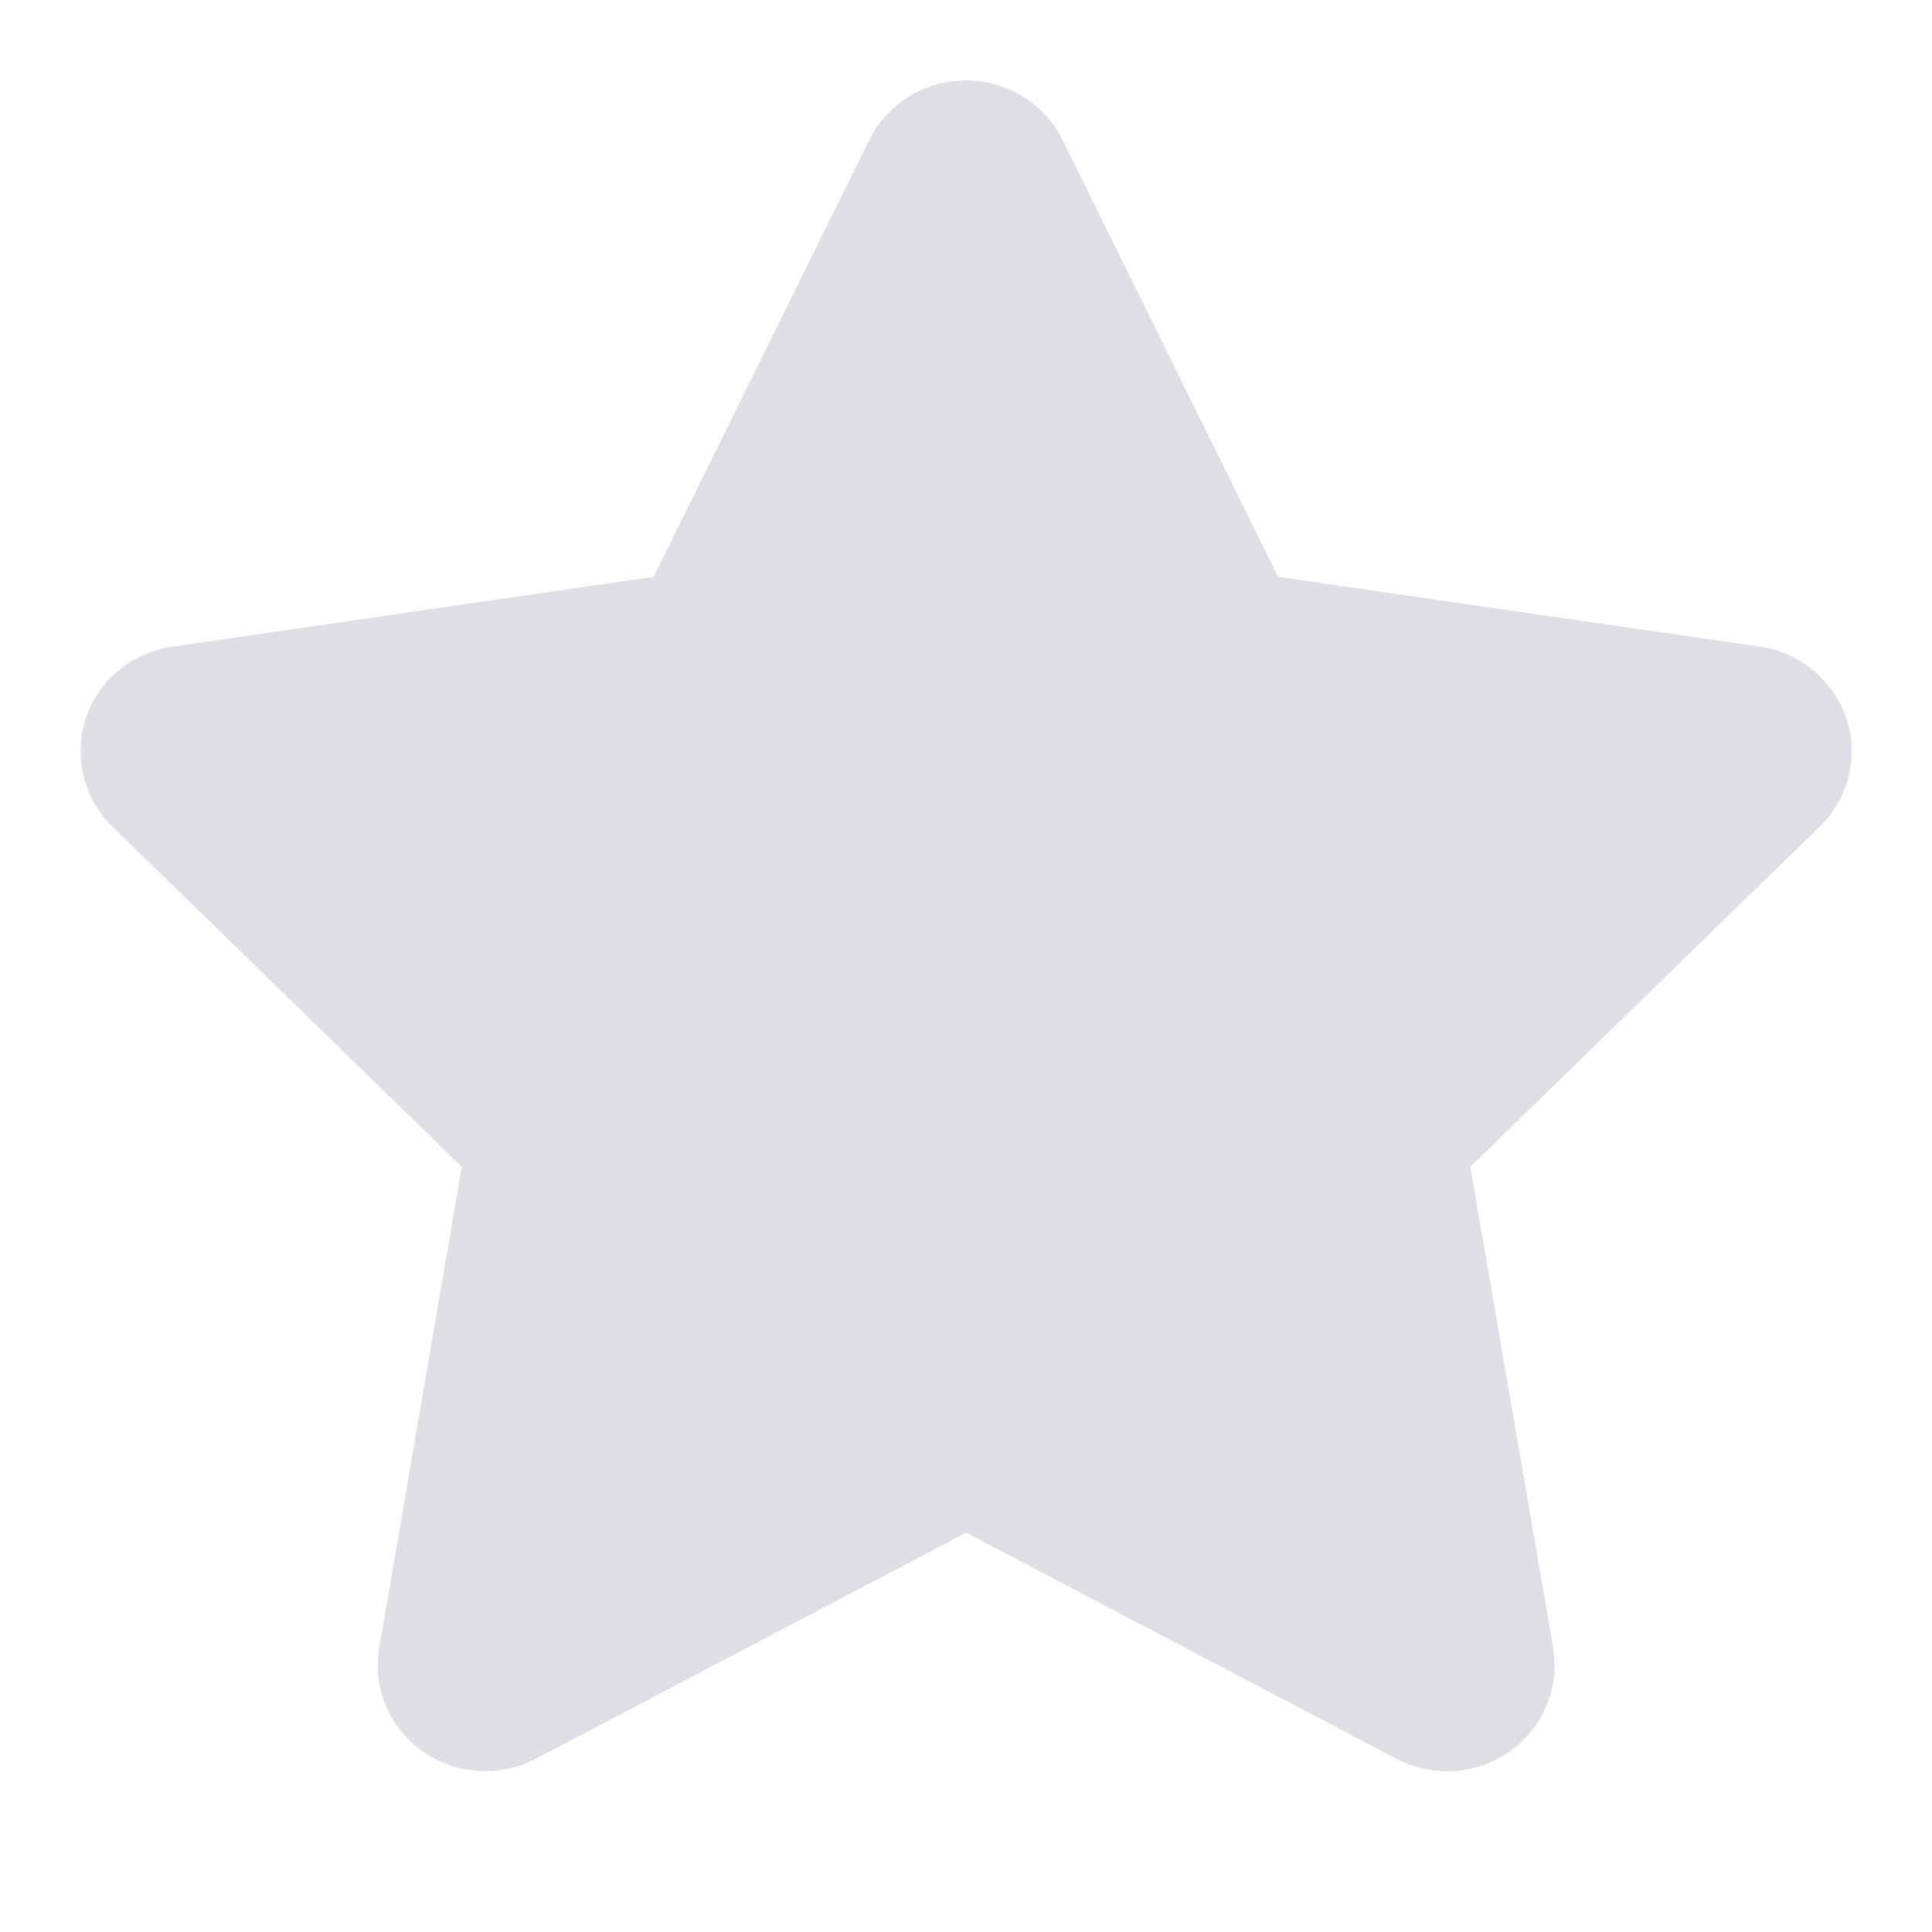 <svg xmlns="http://www.w3.org/2000/svg" width="20" height="20" viewBox="0 0 20 20" fill="none">
  <path d="M10.999 1.449C10.815 1.073 10.426 0.833 9.999 0.833C9.572 0.833 9.186 1.073 8.999 1.449L6.766 5.971L1.78 6.695C1.363 6.757 1.016 7.044 0.888 7.437C0.759 7.83 0.863 8.264 1.162 8.555L4.78 12.079L3.926 17.058C3.856 17.469 4.03 17.886 4.374 18.128C4.717 18.371 5.172 18.402 5.547 18.207L10.002 15.866L14.457 18.207C14.832 18.402 15.287 18.374 15.631 18.128C15.974 17.882 16.148 17.469 16.078 17.058L15.221 12.079L18.839 8.555C19.137 8.264 19.245 7.83 19.113 7.437C18.981 7.044 18.637 6.757 18.221 6.695L13.231 5.971L10.999 1.449Z" fill="#DDDFE4"/>
</svg>
